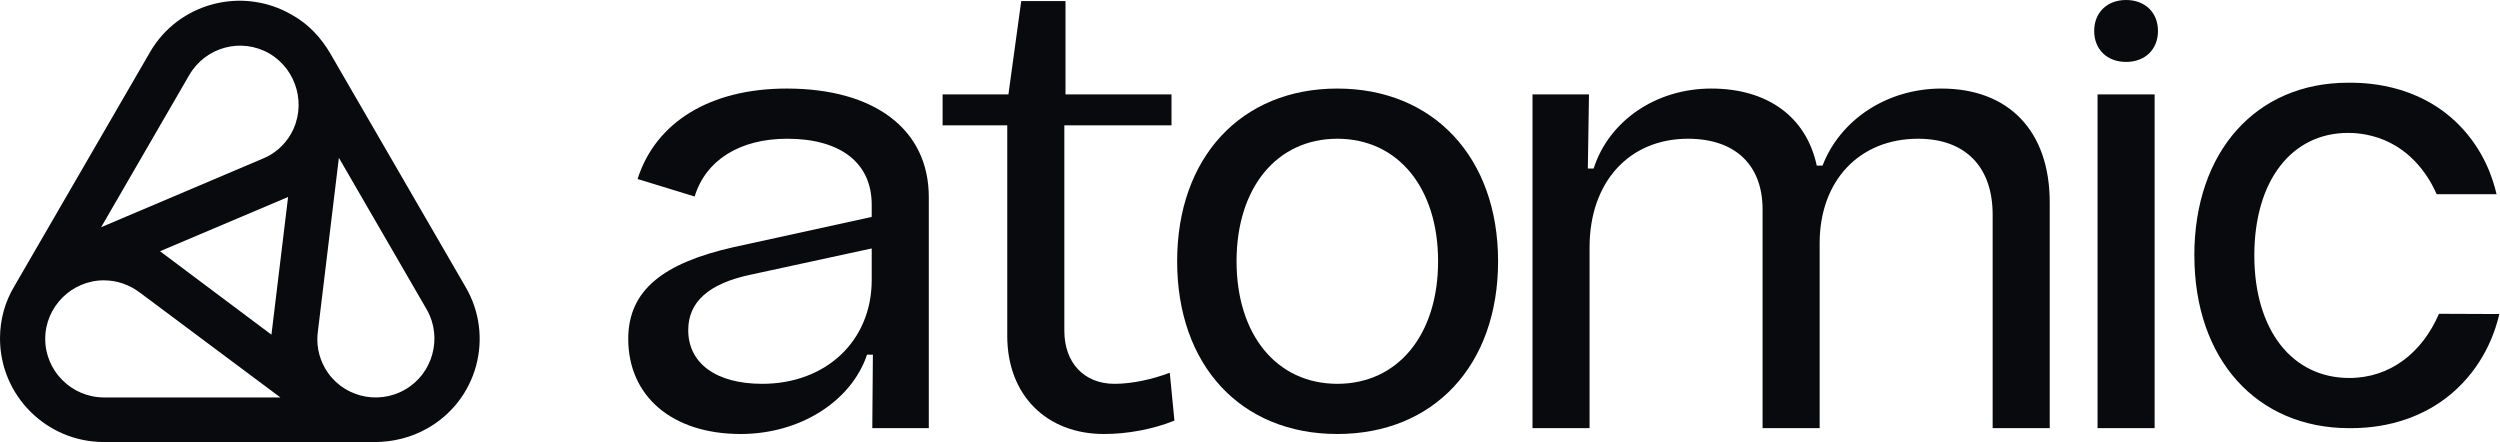<?xml version="1.0" encoding="UTF-8"?> <svg xmlns="http://www.w3.org/2000/svg" width="1018" height="180" viewBox="0 0 1018 180" fill="none"><path fill-rule="evenodd" clip-rule="evenodd" d="M189.611 116.905L134.56 21.89C130.927 15.613 125.743 9.84 118.778 5.987C98.552 -5.699 72.571 1.209 61.02 21.344L5.968 116.33C2.122 122.663 0 129.964 0 137.81C0 161.014 18.873 180 42.361 180H152.478C159.757 180 167.263 178.277 174.014 174.437C194.426 162.92 201.362 137.04 189.611 116.905ZM42.361 114.158C47.816 114.158 52.773 116.022 56.903 119.104L114.177 161.841H42.361C29.199 161.841 18.417 151.108 18.417 137.992C18.417 124.877 29.199 114.144 42.361 114.144V114.158ZM107.027 64.584L41.178 92.524L77.087 30.521C83.767 19.102 98.295 15.192 109.733 21.82C121.014 28.462 124.959 43.132 118.464 54.552C115.73 59.316 111.627 62.721 107.027 64.584ZM164.998 158.604C153.532 165.259 138.847 161.322 132.352 149.931C129.617 145.152 128.762 139.884 129.446 134.952L137.992 64.262L173.886 126.236C180.21 137.488 176.265 152.144 164.998 158.604ZM110.516 136.269L65.165 102.304L117.311 80.207L110.531 136.269H110.516Z" fill="#080A0D"></path><path d="M378.207 80.255V174.348H355.2L355.437 144.409H353.065C346.661 163.418 325.789 176.724 301.597 176.724C273.609 176.724 255.82 161.279 255.82 137.994C255.82 118.035 270.288 107.105 298.513 100.69L354.963 88.334V83.344C354.963 66.237 342.155 56.495 320.571 56.495C301.122 56.495 287.366 65.286 282.859 80.018L259.615 72.89C266.968 49.842 289.026 36.06 320.334 36.06C356.149 36.06 378.207 52.693 378.207 80.255ZM354.963 113.996V101.165L305.629 111.857C288.789 115.421 280.25 122.787 280.25 134.43C280.25 147.973 291.635 156.29 310.372 156.29C336.225 156.29 354.963 138.944 354.963 113.996Z" fill="#080A0D"></path><path d="M478.227 171.262C469.451 174.826 459.015 176.727 449.528 176.727C426.047 176.727 410.155 160.807 410.155 136.809V51.033H383.828V38.44H410.63L415.848 0.422H433.874V38.44H477.041V51.033H433.399V134.67C433.399 147.739 441.464 156.292 453.797 156.292C461.15 156.292 469.451 154.392 476.329 151.778L478.227 171.262Z" fill="#080A0D"></path><path d="M479.332 106.392C479.332 64.098 505.422 36.06 544.557 36.06C583.692 36.06 610.02 64.098 610.02 106.392C610.02 148.686 583.93 176.724 544.557 176.724C505.185 176.724 479.332 148.686 479.332 106.392ZM585.59 106.392C585.59 76.454 569.224 56.495 544.557 56.495C519.89 56.495 503.525 76.454 503.525 106.392C503.525 136.331 519.89 156.29 544.557 156.29C569.224 156.29 585.59 136.331 585.59 106.392Z" fill="#080A0D"></path><path d="M834.649 82.394V174.348H811.405V87.384C811.405 67.9 800.258 56.495 781.046 56.495C757.091 56.495 740.962 73.602 740.962 99.026V174.348H717.718V85.245C717.718 67.187 706.571 56.495 687.359 56.495C663.404 56.495 647.275 74.078 647.275 100.69V174.348H624.031V38.437H647.038L646.564 68.613H648.935C655.102 49.367 674.077 36.06 696.846 36.06C719.616 36.06 735.507 47.466 739.776 67.425H742.148C749.264 48.891 768.238 36.06 790.533 36.06C818.047 36.06 834.649 53.406 834.649 82.394Z" fill="#080A0D"></path><path d="M852.754 12.607C852.754 5.088 858.028 0 865.743 0C873.459 0 878.732 5.088 878.732 12.607C878.732 20.127 873.459 25.214 865.743 25.214C858.028 25.214 852.754 20.141 852.754 12.607ZM854.121 174.348V38.436H877.365V174.348H854.121Z" fill="#080A0D"></path><path d="M893.531 104.015C893.531 61.721 918.673 33.683 956.147 33.683C961.519 33.683 983.926 33.432 1001.14 50.707C1011.61 61.204 1015.25 73.224 1016.59 79.066C1008.45 79.066 1000.33 79.066 992.199 79.066C990.72 75.642 984.763 62.853 970.951 57.067C964.1 54.187 957.877 54.117 956.147 54.117C933.141 54.117 917.961 73.601 917.961 104.015C917.961 134.429 933.378 153.912 956.622 153.912C973.225 153.912 986.27 143.695 993.148 127.776C1001.34 127.804 1009.54 127.846 1017.73 127.873C1016.39 133.674 1012.47 146.966 1000.57 158.203C983.633 174.193 962.83 174.347 956.636 174.347C918.924 174.347 893.545 146.309 893.545 104.015H893.531Z" fill="#080A0D"></path></svg> 